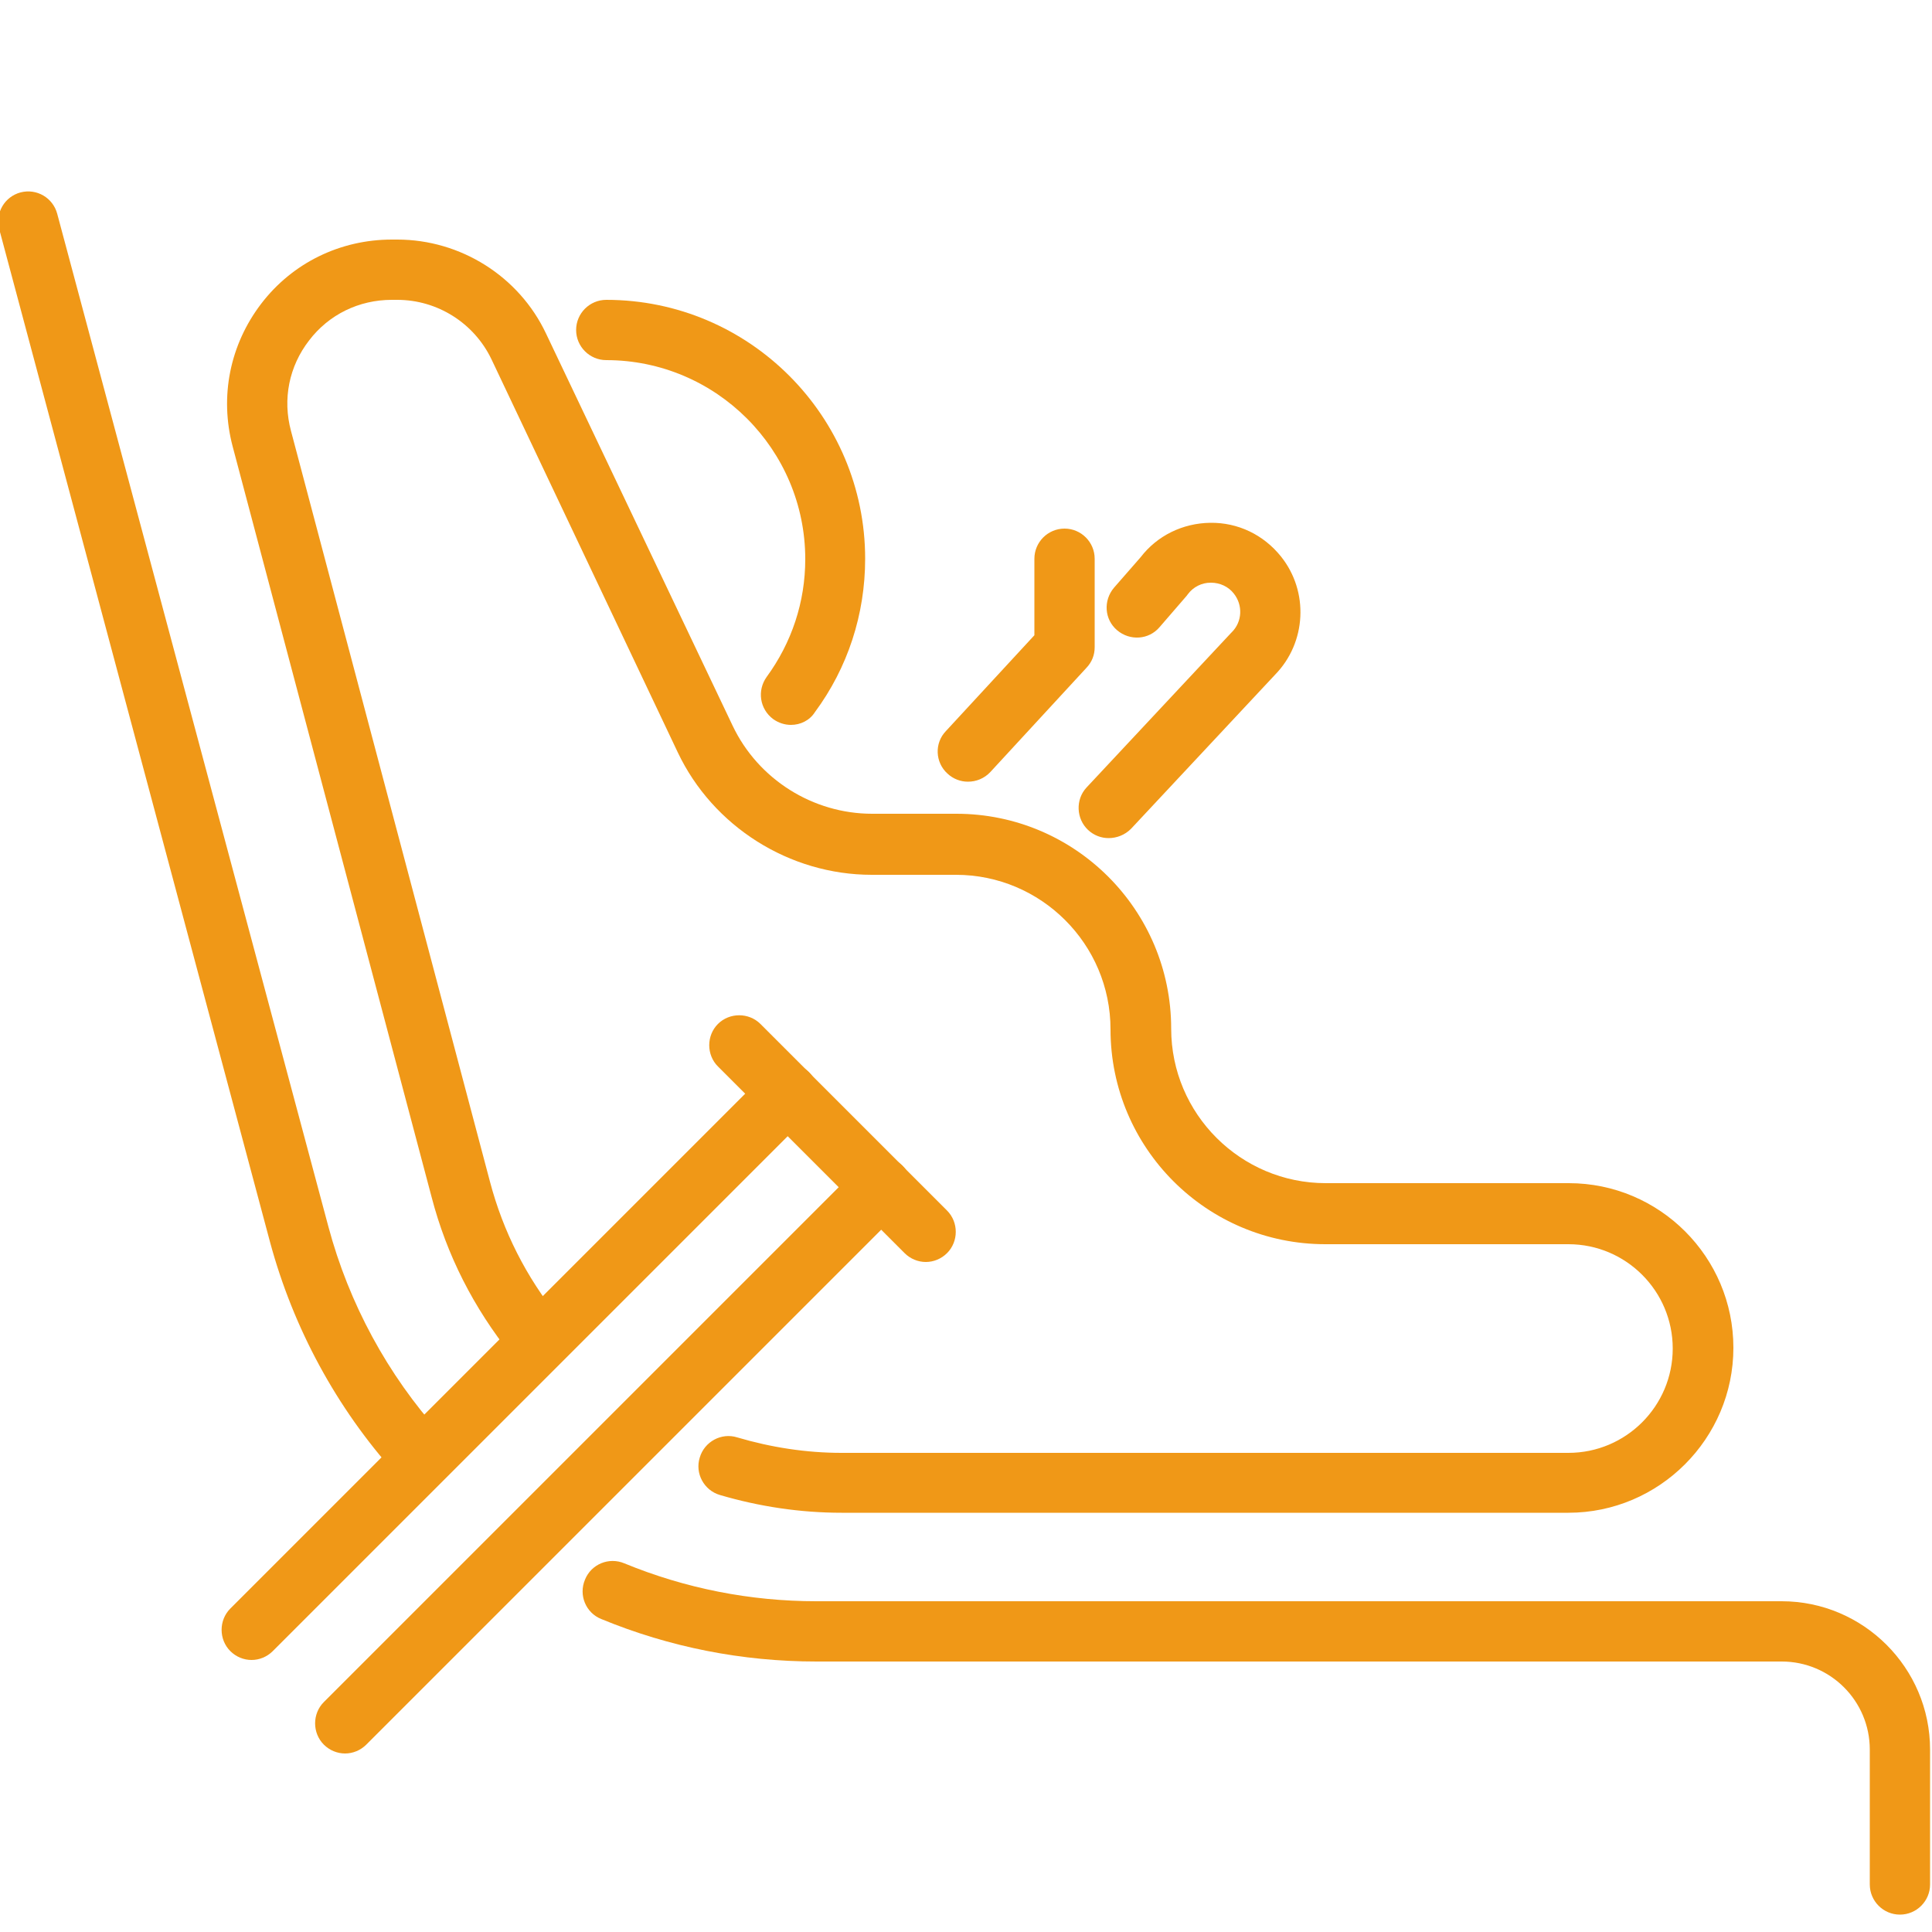 <?xml version="1.0" encoding="utf-8"?>
<!-- Generator: Adobe Illustrator 24.3.0, SVG Export Plug-In . SVG Version: 6.00 Build 0)  -->
<svg version="1.1" id="baby-seat" xmlns="http://www.w3.org/2000/svg" xmlns:xlink="http://www.w3.org/1999/xlink" x="0px" y="0px"
	 viewBox="0 0 500 500" style="enable-background:new 0 0 500 500;" xml:space="preserve">
<style type="text/css">
	.st0{fill:#F09817;}
</style>
<g>
	<path class="st0" d="M491.7,495.5c-4.3,0-7.8-3.5-7.8-7.8v-34.9c0-12.6-10.2-22.8-22.8-22.8H211.3c-19.2,0-38-3.7-55.7-11
		c-4-1.6-5.9-6.2-4.2-10.2c1.6-4,6.2-5.9,10.2-4.2c15.8,6.5,32.6,9.8,49.7,9.8h249.8c21.1,0,38.4,17.2,38.4,38.4v34.9
		C499.5,492,496,495.5,491.7,495.5z M405.9,391.5H217.8c-10.7,0-21.3-1.6-31.5-4.6c-4.1-1.2-6.5-5.6-5.2-9.7
		c1.2-4.1,5.6-6.5,9.7-5.2c8.8,2.6,17.9,4,27,4h188.1c14.9,0,27-12.1,27-27s-12.1-27-27-27h-62.9c-30.7,0-55.6-24.9-55.6-55.6
		c0-22.1-18-40-40-40h-21.8c-21.3,0-41.1-12.5-50.2-31.7L127.2,93c-4.5-9.4-14-15.4-24.4-15.4h-1.4c-8.5,0-16.3,3.8-21.4,10.5
		c-5.2,6.7-6.9,15.2-4.7,23.4l51.5,194.3c3.4,12.9,9.4,24.7,17.7,35c2.7,3.4,2.2,8.3-1.2,11c-3.4,2.7-8.3,2.2-11-1.2
		c-9.7-12.1-16.7-25.8-20.6-40.8L60.2,115.5c-3.4-12.9-0.7-26.3,7.4-36.9S88.1,62,101.4,62h1.4c16.4,0,31.5,9.5,38.5,24.3
		l48.3,101.5c6.6,13.9,20.8,22.8,36.1,22.8h21.8c30.7,0,55.6,24.9,55.6,55.6c0,22.1,18,40,40,40h62.9c23.5,0,42.6,19.1,42.6,42.6
		S429.4,391.5,405.9,391.5z M108.2,384c-2.1,0-4.3-0.9-5.8-2.6c-15.3-17-26.5-37.7-32.5-59.9L-0.2,59.3c-1.1-4.2,1.4-8.4,5.5-9.5
		c4.2-1.1,8.4,1.4,9.5,5.5L85,317.5c5.3,19.8,15.3,38.3,29,53.5c2.9,3.2,2.6,8.1-0.6,11C112,383.4,110.1,384,108.2,384z"/>
</g>
<g>
	<line class="st0" x1="228.1" y1="307.2" x2="89.3" y2="446"/>
	<path class="st0" d="M89.3,453.8c-2,0-4-0.8-5.5-2.3c-3-3-3-8,0-11l138.8-138.8c3-3,8-3,11,0c3,3,3,8,0,11L94.8,451.5
		C93.3,453,91.3,453.8,89.3,453.8z"/>
</g>
<g>
	<line class="st0" x1="65.1" y1="421.8" x2="203.8" y2="283"/>
	<path class="st0" d="M65.1,429.6c-2,0-4-0.8-5.5-2.3c-3-3-3-8,0-11l138.8-138.8c3-3,8-3,11,0c3,3,3,8,0,11L70.6,427.3
		C69.1,428.8,67.1,429.6,65.1,429.6z"/>
</g>
<g>
	<path class="st0" d="M286.9,216.9c-1.9,0-3.8-0.7-5.3-2.1c-3.1-2.9-3.3-7.9-0.4-11l37.4-40c0.1-0.1,0.1-0.1,0.2-0.2
		c2.7-2.7,2.9-7,0.5-10c-1.4-1.8-3.6-2.8-5.9-2.8c0,0-0.1,0-0.1,0c-2.3,0-4.5,1.1-5.9,3c-0.1,0.1-0.2,0.3-0.3,0.4l-7,8.1
		c-2.8,3.3-7.7,3.6-11,0.8c-3.3-2.8-3.6-7.7-0.8-11l6.9-7.9c4.3-5.6,10.9-8.8,18-8.9c7.2-0.1,13.8,3.1,18.3,8.7
		c7.3,9.1,6.6,22.3-1.5,30.6l-37.3,39.9C291.1,216.1,289,216.9,286.9,216.9z M250.5,202.3c-1.9,0-3.8-0.7-5.3-2.1
		c-3.2-2.9-3.4-7.9-0.4-11l22.9-24.8v-19.8c0-4.3,3.5-7.8,7.8-7.8s7.8,3.5,7.8,7.8v22.9c0,2-0.7,3.8-2.1,5.3l-24.9,27
		C254.7,201.5,252.6,202.3,250.5,202.3z M204.7,187.6c-1.6,0-3.2-0.5-4.6-1.5c-3.5-2.6-4.2-7.4-1.7-10.9c6.5-8.9,10-19.4,10-30.5
		c0-28.4-23.1-51.5-51.5-51.5c-4.3,0-7.8-3.5-7.8-7.8c0-4.3,3.5-7.8,7.8-7.8c37,0,67,30.1,67,67c0,14.4-4.5,28.2-13,39.7
		C209.5,186.5,207.1,187.6,204.7,187.6z"/>
</g>
<g>
	<line class="st0" x1="191.3" y1="270.4" x2="239.6" y2="318.8"/>
	<path class="st0" d="M239.6,326.6c-2,0-4-0.8-5.5-2.3l-48.3-48.3c-3-3-3-8,0-11c3-3,8-3,11,0l48.3,48.3c3,3,3,8,0,11
		C243.6,325.8,241.6,326.6,239.6,326.6z"/>
</g>
</svg>
